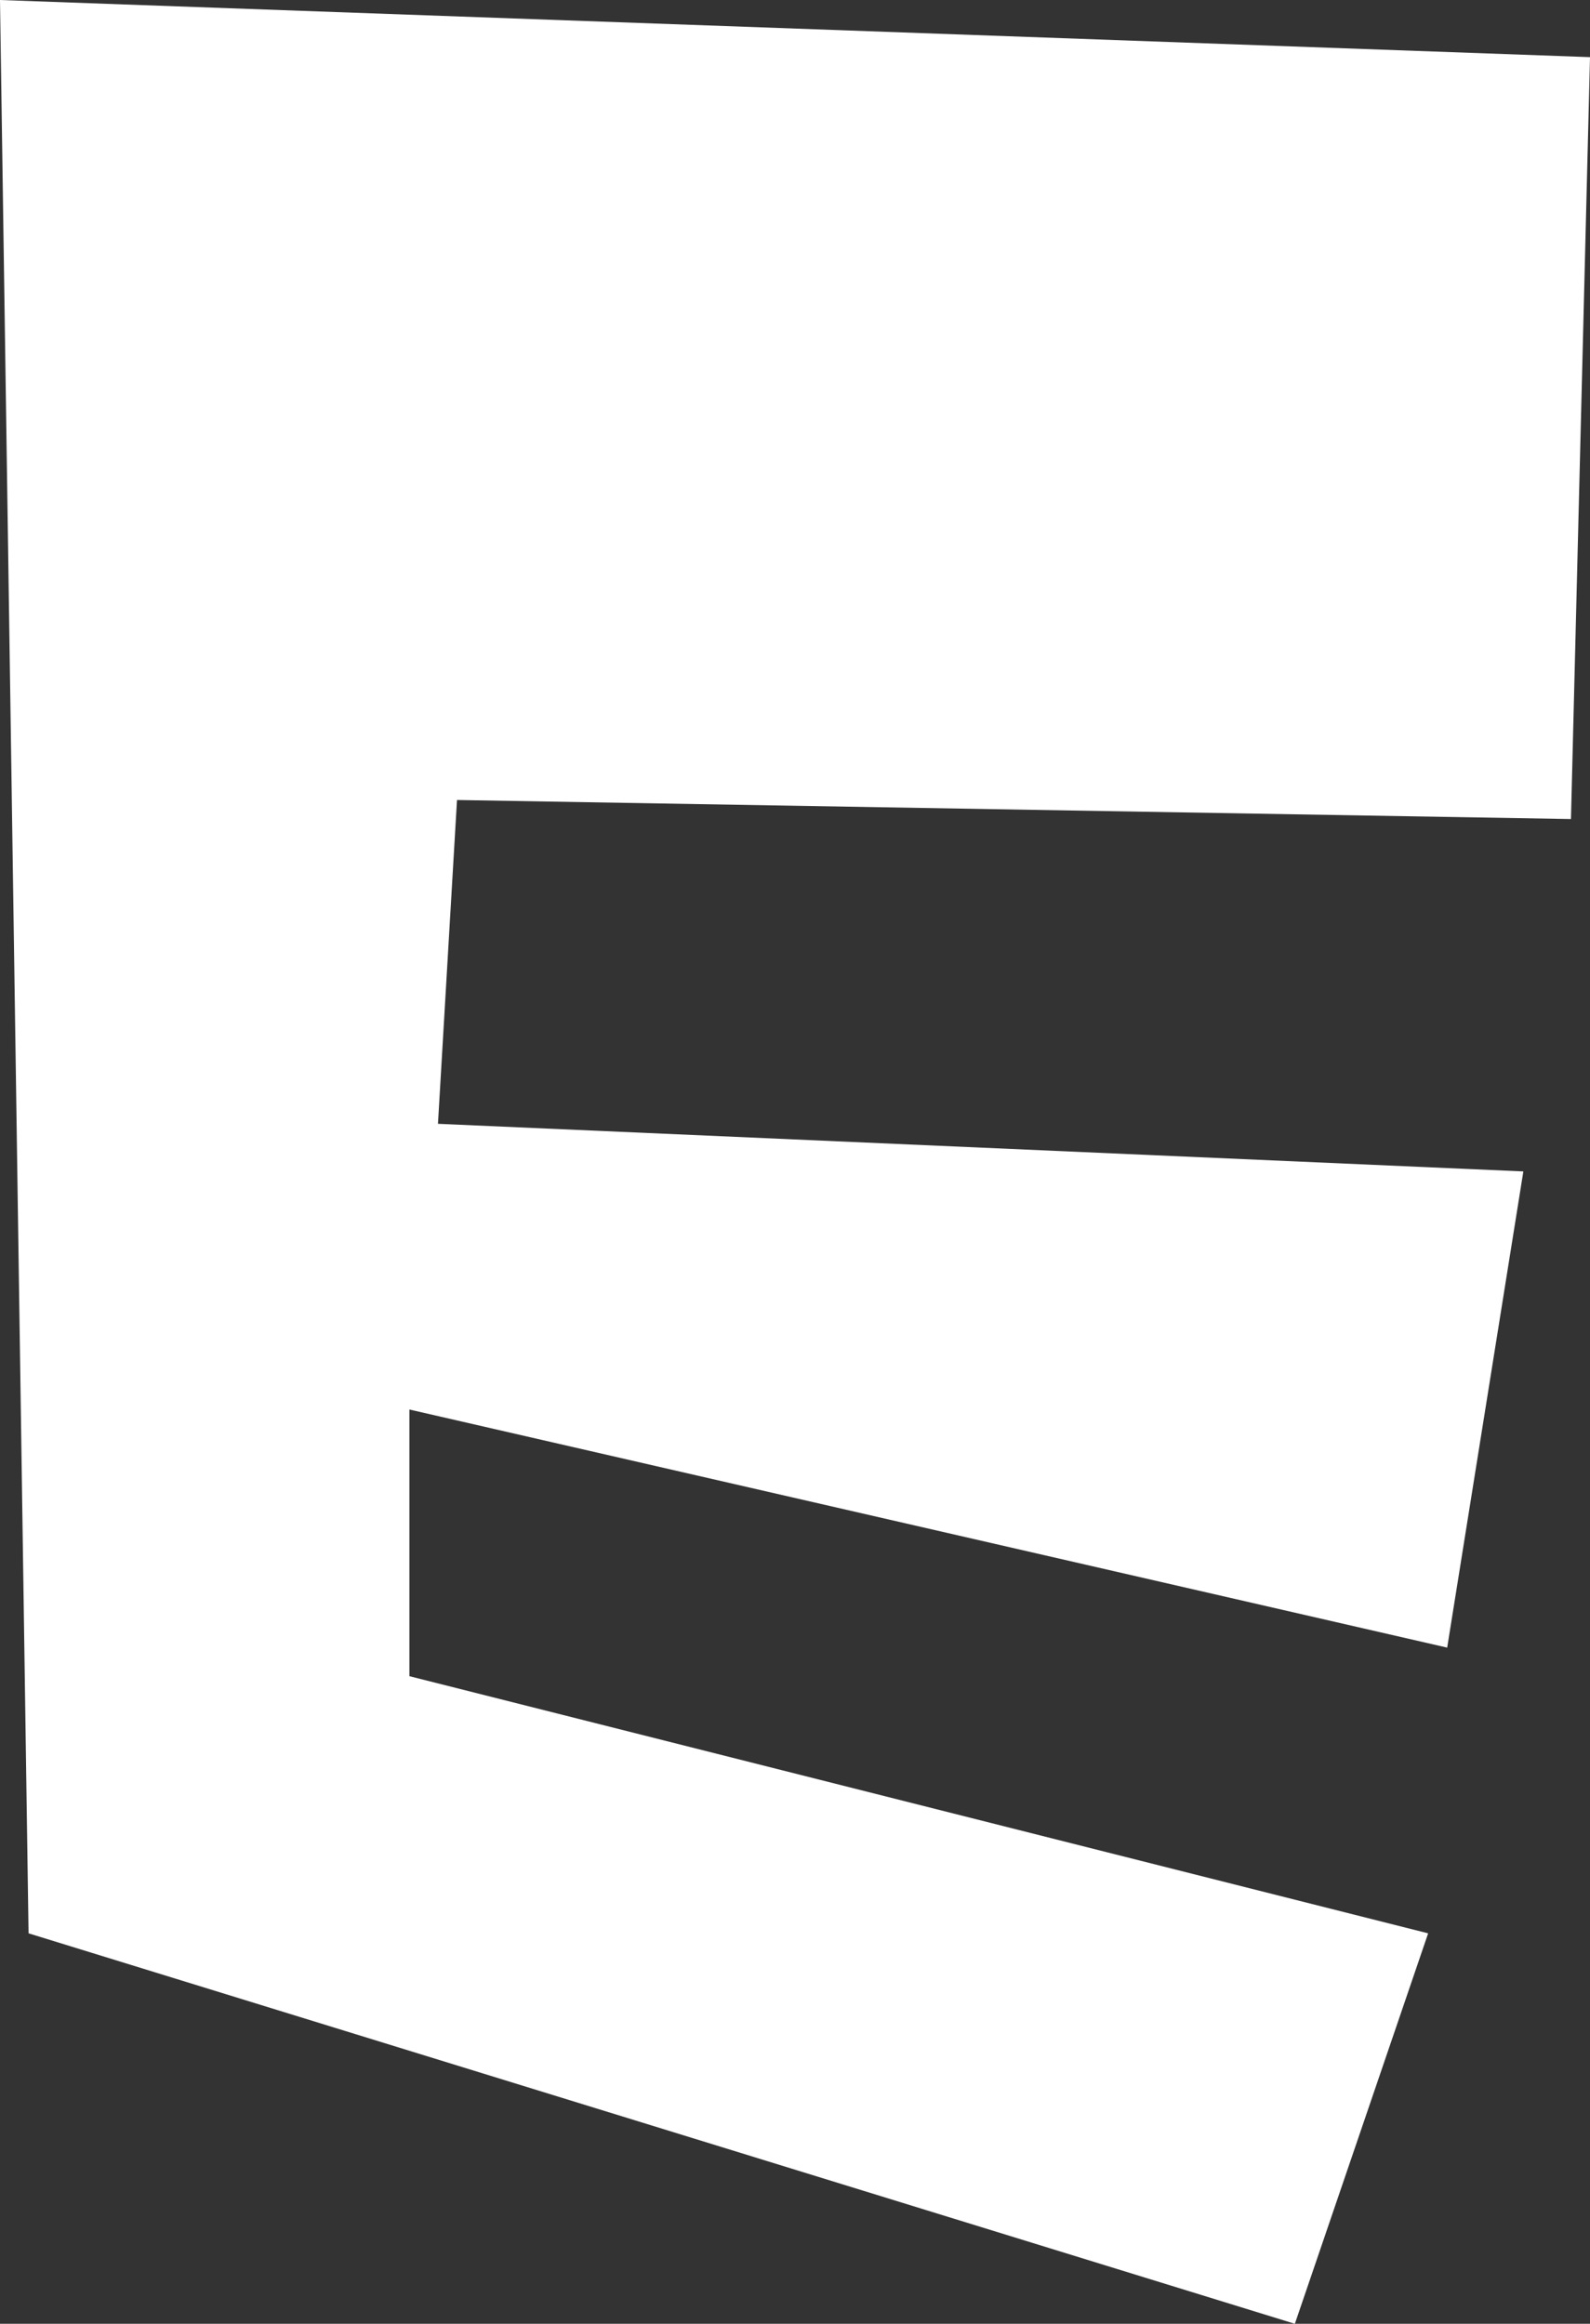 <?xml version="1.0" encoding="UTF-8" standalone="no"?>
<svg xmlns:xlink="http://www.w3.org/1999/xlink" height="12.2px" width="8.35px" xmlns="http://www.w3.org/2000/svg">
  <rect width="100%" height="100%" fill="#333333" stroke="none"/>
  <g transform="matrix(1.0, 0.0, 0.0, 1.0, -6.05, -11.05)">
    <path d="M8.2 19.85 L13.55 21.2 12.85 23.25 6.2 21.2 6.05 11.05 14.4 11.35 14.3 15.35 8.45 15.25 8.35 16.95 14.05 17.2 13.65 19.7 8.2 18.45 8.2 19.85" fill="#ffffff" fill-rule="evenodd" stroke="none"/>
  </g>
</svg>
